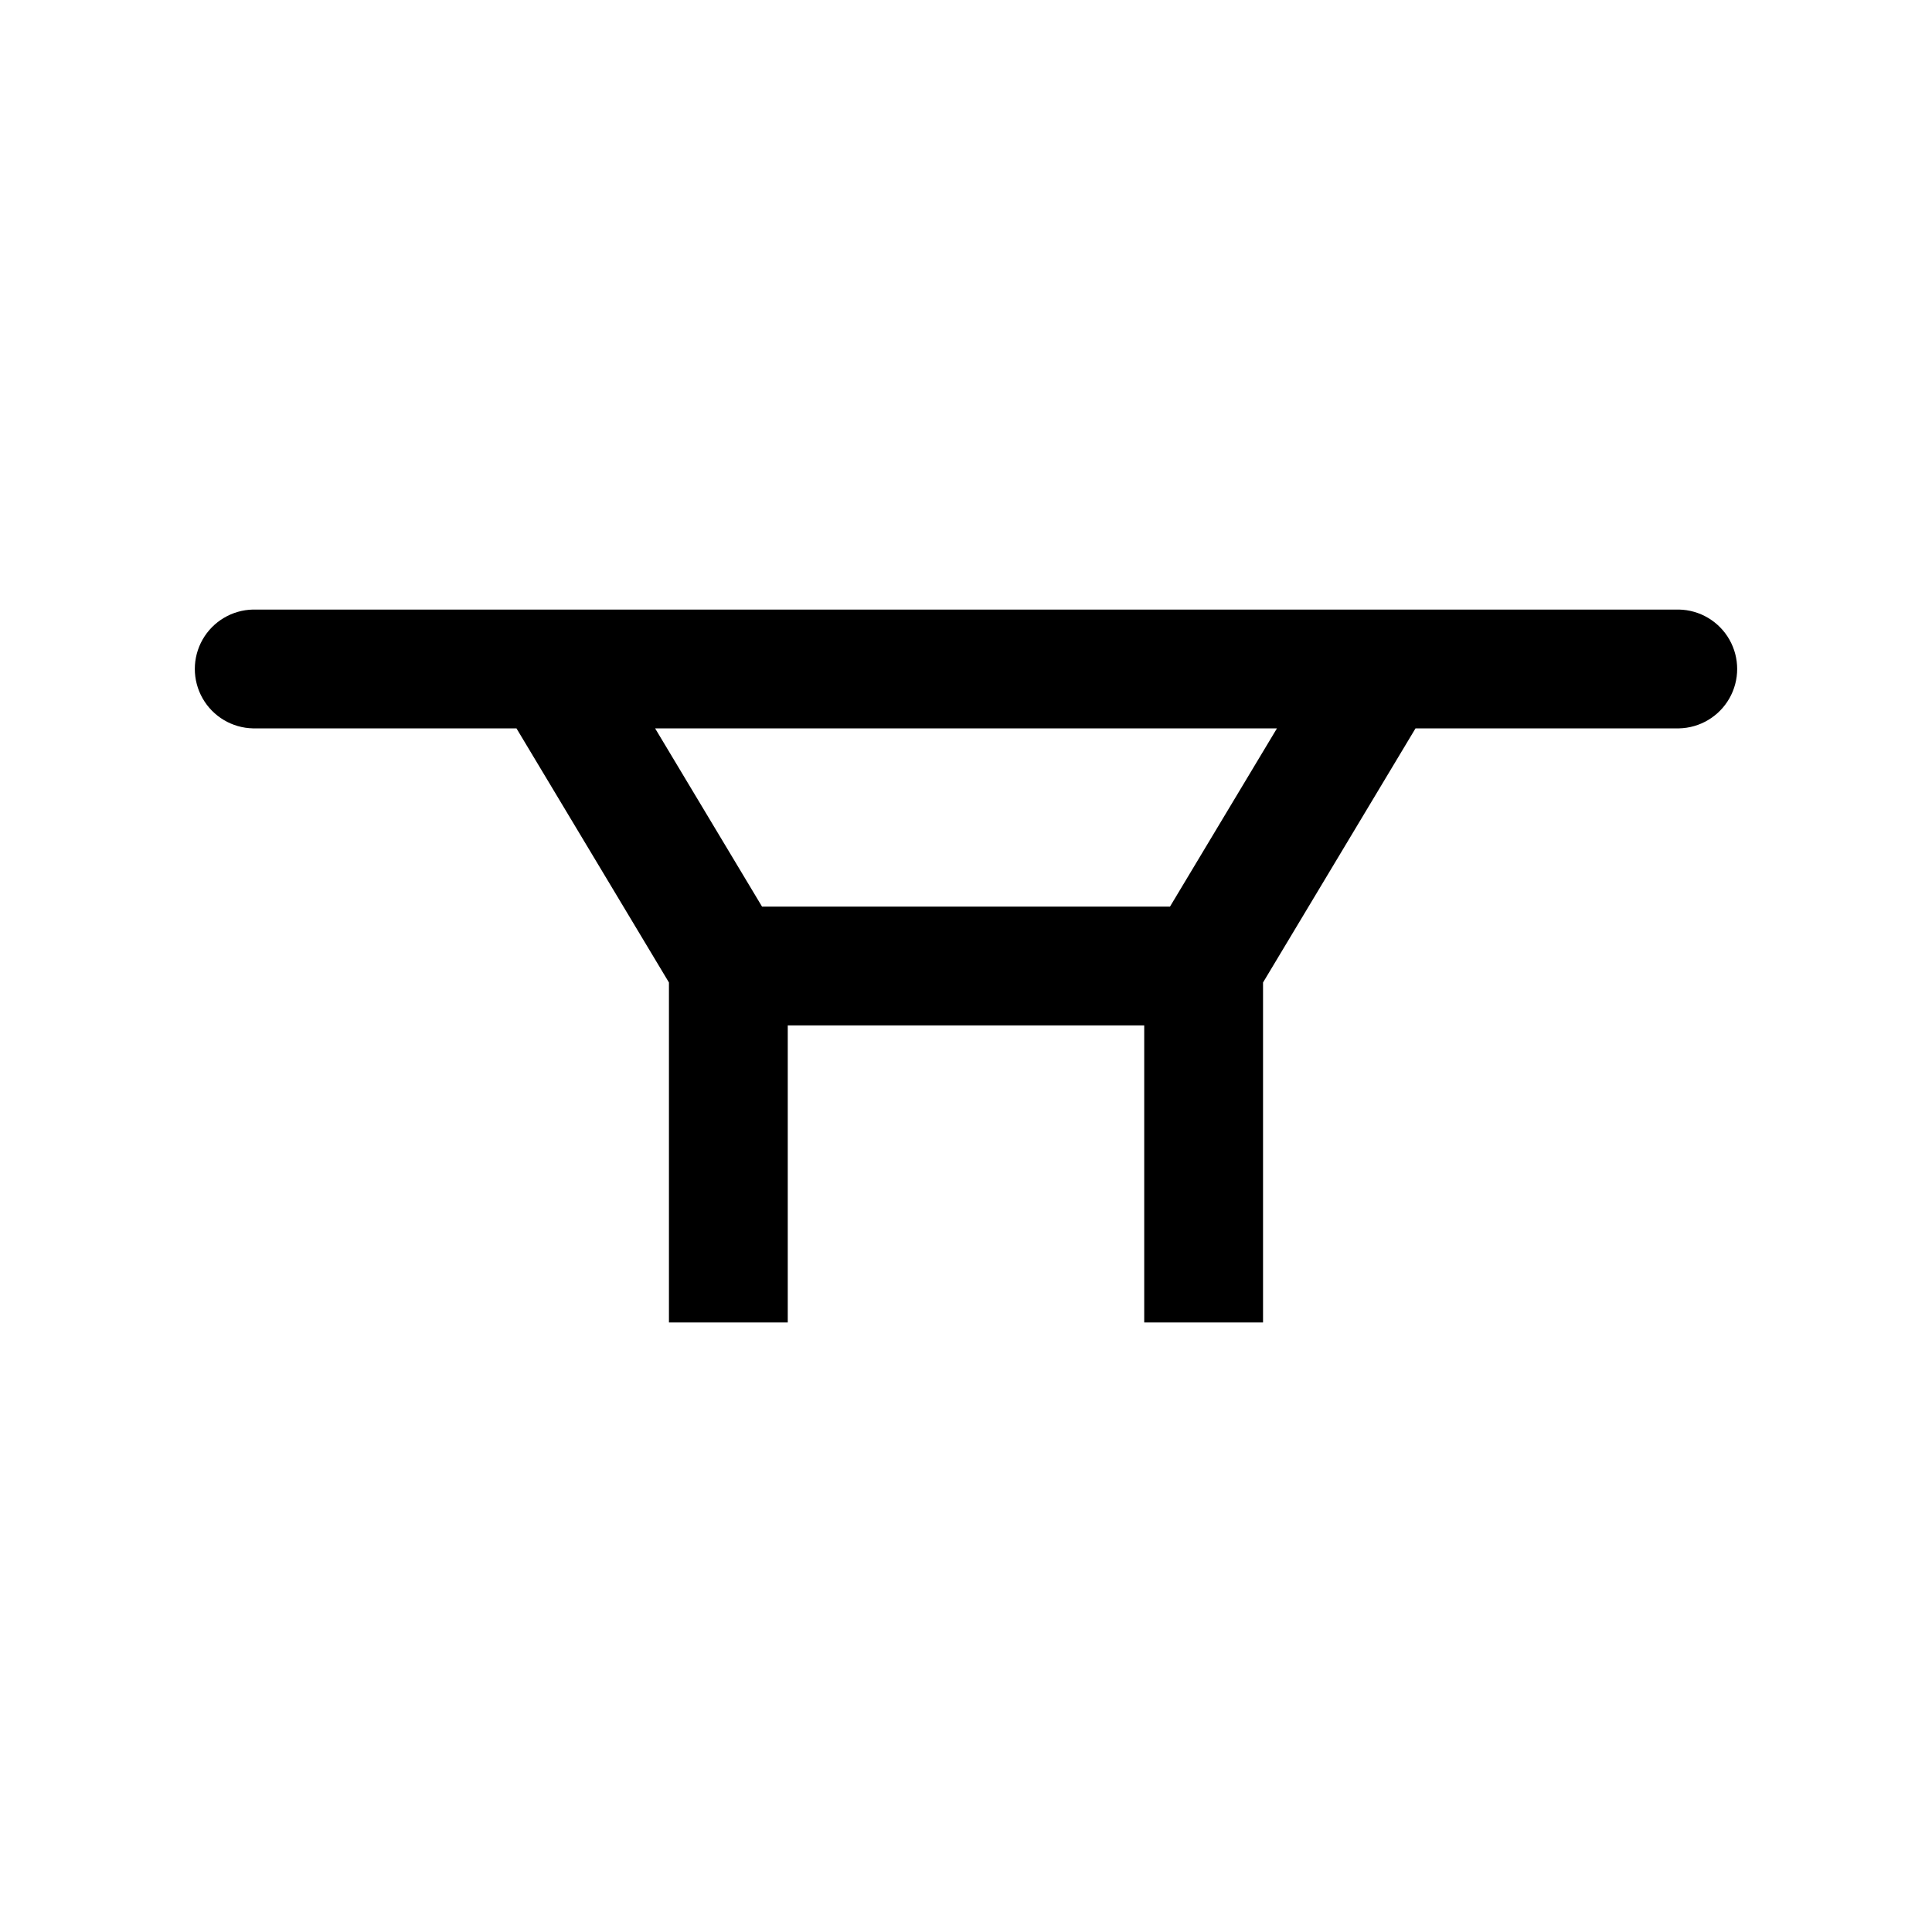 <?xml version="1.0" encoding="UTF-8"?>
<!-- Uploaded to: SVG Repo, www.svgrepo.com, Generator: SVG Repo Mixer Tools -->
<svg fill="#000000" width="800px" height="800px" version="1.1" viewBox="144 144 512 512" xmlns="http://www.w3.org/2000/svg">
 <path d="m588.93 305.54h-377.86c-5.551 0.109-10.637 3.133-13.383 7.957-2.742 4.828-2.742 10.746 0.004 15.57 2.742 4.828 7.828 7.852 13.379 7.961h69.801l40.406 67.344v90.094h31.488v-78.719h94.465v78.719h31.488v-90.094l40.406-67.344h69.801c5.555-0.109 10.637-3.133 13.383-7.961s2.746-10.742 0-15.57c-2.746-4.824-7.828-7.852-13.383-7.957zm-134.87 78.719h-108.11l-28.336-47.23h164.79z"/>
</svg>